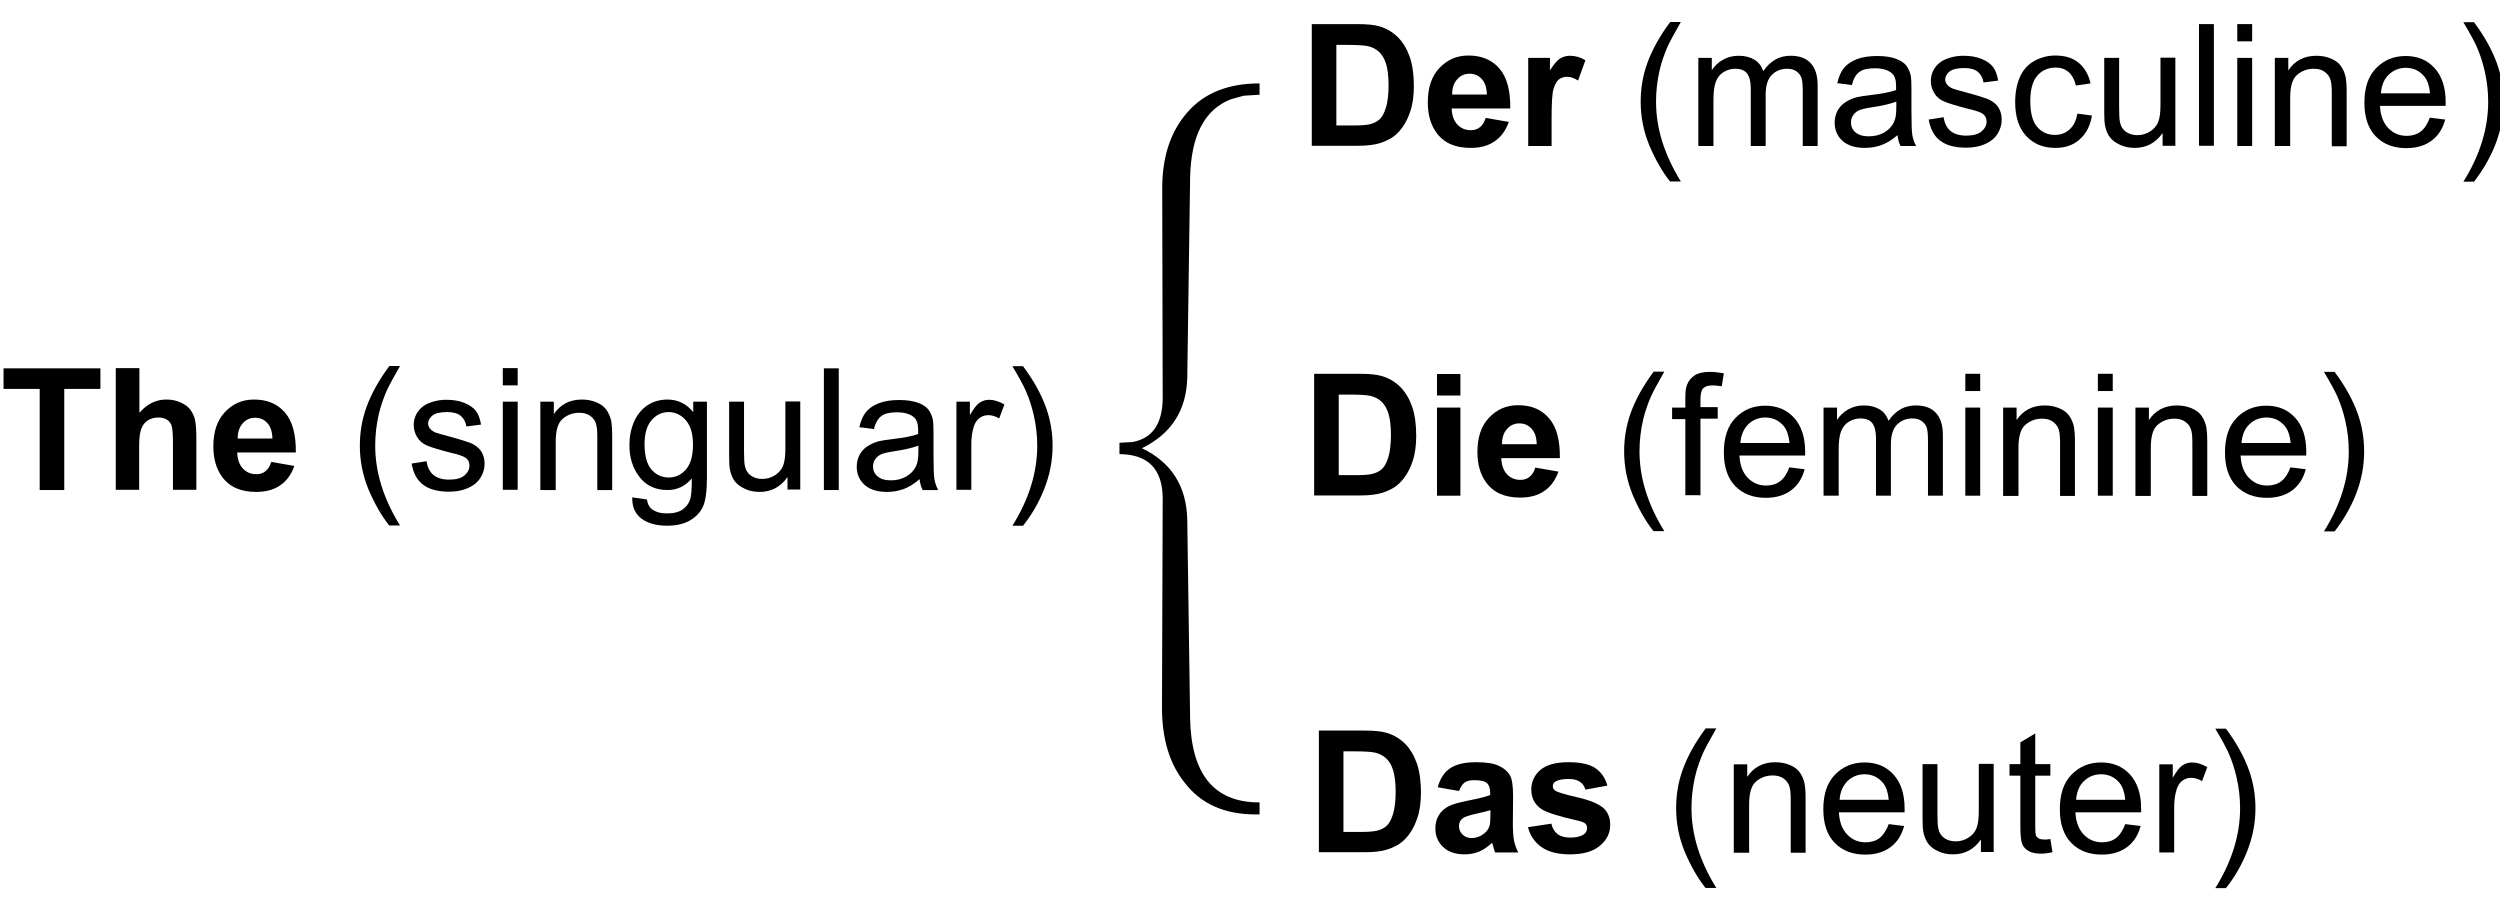 <?xml version="1.0" encoding="utf-8"?>
<!-- Generator: Adobe Illustrator 25.4.1, SVG Export Plug-In . SVG Version: 6.00 Build 0)  -->
<svg version="1.1" id="Layer_1" xmlns="http://www.w3.org/2000/svg" xmlns:xlink="http://www.w3.org/1999/xlink" x="0px" y="0px"
	 viewBox="0 0 1058.1 384.2" style="enable-background:new 0 0 1058.1 384.2;" xml:space="preserve">
<style type="text/css">
	.st0{enable-background:new    ;}
</style>
<g class="st0">
	<path d="M16.8,207.4v-42.8H1.5v-8.7h41v8.7H27.2v42.8H16.8z"/>
	<path d="M59,155.8v18.9c3.2-3.7,7-5.6,11.4-5.6c2.3,0,4.3,0.4,6.2,1.3s3.2,1.9,4.1,3.2c0.9,1.3,1.6,2.8,1.9,4.4
		c0.3,1.6,0.5,4.1,0.5,7.4v21.9h-9.9v-19.7c0-3.9-0.2-6.4-0.6-7.5c-0.4-1.1-1-1.9-2-2.5s-2.1-0.9-3.6-0.9c-1.6,0-3.1,0.4-4.4,1.2
		c-1.3,0.8-2.2,2-2.8,3.6s-0.9,4-0.9,7.1v18.7h-9.9v-51.5H59z"/>
	<path d="M114.8,195.5l9.8,1.7c-1.3,3.6-3.3,6.4-6,8.2c-2.7,1.9-6.1,2.8-10.2,2.8c-6.5,0-11.3-2.1-14.4-6.4
		c-2.5-3.4-3.7-7.7-3.7-12.9c0-6.2,1.6-11,4.9-14.5s7.3-5.3,12.3-5.3c5.6,0,9.9,1.8,13.1,5.5c3.2,3.7,4.7,9.3,4.6,16.9h-24.8
		c0.1,2.9,0.9,5.2,2.4,6.8c1.5,1.6,3.4,2.4,5.7,2.4c1.5,0,2.8-0.4,3.9-1.3S114.2,197.4,114.8,195.5z M115.3,185.5
		c-0.1-2.9-0.8-5-2.2-6.5s-3.1-2.2-5.1-2.2c-2.2,0-3.9,0.8-5.3,2.4s-2.1,3.7-2.1,6.4H115.3z"/>
	<path d="M164.8,222.5c-3.5-4.4-6.4-9.6-8.9-15.5c-2.4-5.9-3.6-12-3.6-18.4c0-5.6,0.9-10.9,2.7-16c2.1-5.9,5.4-11.8,9.8-17.7h4.5
		c-2.8,4.9-4.7,8.4-5.6,10.4c-1.4,3.2-2.6,6.6-3.4,10.1c-1,4.4-1.5,8.8-1.5,13.2c0,11.3,3.5,22.5,10.5,33.8H164.8z"/>
	<path d="M174.2,196.2l6.3-1c0.4,2.5,1.3,4.4,2.9,5.8c1.6,1.3,3.8,2,6.7,2c2.9,0,5.1-0.6,6.5-1.8s2.1-2.6,2.1-4.2
		c0-1.4-0.6-2.6-1.9-3.4c-0.9-0.6-3-1.3-6.5-2.1c-4.6-1.2-7.9-2.2-9.7-3s-3.2-2-4.1-3.6c-0.9-1.5-1.4-3.2-1.4-5
		c0-1.7,0.4-3.2,1.1-4.6c0.8-1.4,1.8-2.6,3.1-3.5c1-0.7,2.3-1.3,4-1.8c1.7-0.5,3.5-0.8,5.5-0.8c2.9,0,5.5,0.4,7.7,1.3s3.8,2,4.9,3.4
		s1.8,3.4,2.2,5.8l-6.2,0.8c-0.3-1.9-1.1-3.4-2.4-4.5c-1.3-1.1-3.3-1.6-5.7-1.6c-2.9,0-5,0.5-6.2,1.4c-1.2,1-1.9,2.1-1.9,3.4
		c0,0.8,0.3,1.6,0.8,2.2c0.5,0.7,1.3,1.2,2.4,1.7c0.6,0.2,2.5,0.8,5.6,1.6c4.5,1.2,7.6,2.2,9.4,2.9c1.8,0.8,3.2,1.9,4.2,3.3
		c1,1.5,1.5,3.3,1.5,5.4c0,2.1-0.6,4.1-1.8,6s-3,3.3-5.3,4.3s-4.9,1.5-7.9,1.5c-4.9,0-8.5-1-11.1-3
		C176.5,203.2,174.9,200.2,174.2,196.2z"/>
	<path d="M212.8,163.1v-7.3h6.3v7.3H212.8z M212.8,207.4V170h6.3v37.3H212.8z"/>
	<path d="M228.7,207.4V170h5.7v5.3c2.7-4.1,6.7-6.2,11.9-6.2c2.2,0,4.3,0.4,6.2,1.2c1.9,0.8,3.3,1.9,4.2,3.2c0.9,1.3,1.6,2.9,2,4.7
		c0.2,1.2,0.4,3.2,0.4,6.2v23h-6.3v-22.7c0-2.6-0.2-4.5-0.7-5.8s-1.4-2.3-2.6-3.1c-1.3-0.8-2.7-1.1-4.4-1.1c-2.7,0-5,0.9-7,2.6
		c-2,1.7-2.9,5-2.9,9.7v20.4H228.7z"/>
	<path d="M267.6,210.5l6.2,0.9c0.3,1.9,1,3.3,2.1,4.1c1.6,1.2,3.7,1.8,6.4,1.8c2.9,0,5.2-0.6,6.8-1.8c1.6-1.2,2.7-2.8,3.2-4.9
		c0.3-1.3,0.5-4,0.5-8.1c-2.8,3.3-6.2,4.9-10.3,4.9c-5.1,0-9.1-1.9-11.9-5.6s-4.2-8.1-4.2-13.3c0-3.6,0.6-6.8,1.9-9.9
		c1.3-3,3.2-5.3,5.6-7c2.4-1.6,5.3-2.5,8.6-2.5c4.4,0,8,1.8,10.9,5.3V170h5.8v32.3c0,5.8-0.6,9.9-1.8,12.4c-1.2,2.4-3.1,4.3-5.6,5.7
		s-5.7,2.1-9.5,2.1c-4.5,0-8.1-1-10.8-3S267.5,214.5,267.6,210.5z M272.8,188c0,4.9,1,8.5,2.9,10.7c1.9,2.2,4.4,3.4,7.3,3.4
		c2.9,0,5.3-1.1,7.3-3.4s3-5.7,3-10.5c0-4.6-1-8-3-10.3c-2-2.3-4.5-3.5-7.3-3.5c-2.8,0-5.2,1.1-7.2,3.4S272.8,183.5,272.8,188z"/>
	<path d="M333.3,207.4v-5.5c-2.9,4.2-6.9,6.3-11.8,6.3c-2.2,0-4.3-0.4-6.2-1.3s-3.3-1.9-4.3-3.2s-1.6-2.8-2-4.7
		c-0.3-1.2-0.4-3.2-0.4-5.9V170h6.3v20.7c0,3.3,0.1,5.5,0.4,6.7c0.4,1.7,1.2,3,2.5,3.9s2.9,1.4,4.8,1.4s3.7-0.5,5.3-1.5
		s2.8-2.3,3.5-4s1-4.1,1-7.3v-20h6.3v37.3H333.3z"/>
	<path d="M348.7,207.4v-51.5h6.3v51.5H348.7z"/>
	<path d="M389.2,202.8c-2.3,2-4.6,3.4-6.8,4.2s-4.5,1.2-7,1.2c-4.1,0-7.3-1-9.5-3s-3.3-4.6-3.3-7.7c0-1.8,0.4-3.5,1.2-5
		s1.9-2.7,3.3-3.6s2.9-1.6,4.6-2.1c1.2-0.3,3.1-0.6,5.6-0.9c5.1-0.6,8.9-1.3,11.3-2.2c0-0.9,0-1.4,0-1.7c0-2.6-0.6-4.4-1.8-5.4
		c-1.6-1.4-4-2.1-7.2-2.1c-3,0-5.2,0.5-6.6,1.6s-2.5,2.9-3.1,5.5l-6.2-0.8c0.6-2.6,1.5-4.8,2.8-6.4s3.2-2.9,5.6-3.8s5.3-1.3,8.5-1.3
		c3.2,0,5.8,0.4,7.8,1.1s3.5,1.7,4.4,2.8s1.6,2.6,2,4.3c0.2,1.1,0.3,3,0.3,5.8v8.4c0,5.9,0.1,9.6,0.4,11.2s0.8,3.1,1.6,4.5h-6.6
		C389.8,206.1,389.4,204.5,389.2,202.8z M388.7,188.6c-2.3,0.9-5.7,1.7-10.3,2.4c-2.6,0.4-4.4,0.8-5.5,1.3s-1.9,1.2-2.5,2.1
		s-0.9,1.9-0.9,3c0,1.7,0.6,3.1,1.9,4.2s3.1,1.7,5.6,1.7c2.4,0,4.6-0.5,6.5-1.6s3.3-2.5,4.2-4.4c0.7-1.4,1-3.5,1-6.3V188.6z"/>
	<path d="M404.8,207.4V170h5.7v5.7c1.5-2.6,2.8-4.4,4-5.2s2.6-1.3,4.1-1.3c2.1,0,4.3,0.7,6.5,2l-2.2,5.9c-1.5-0.9-3.1-1.4-4.6-1.4
		c-1.4,0-2.6,0.4-3.7,1.2s-1.9,2-2.4,3.5c-0.7,2.2-1.1,4.7-1.1,7.4v19.5H404.8z"/>
	<path d="M433,222.5h-4.5c7-11.2,10.5-22.5,10.5-33.8c0-4.4-0.5-8.8-1.5-13.1c-0.8-3.5-1.9-6.9-3.3-10.1c-0.9-2.1-2.8-5.6-5.7-10.5
		h4.5c4.4,5.9,7.7,11.8,9.8,17.7c1.8,5.1,2.7,10.5,2.7,16c0,6.3-1.2,12.4-3.6,18.4S436.5,218.1,433,222.5z"/>
</g>
<g>
	<g>
		<path d="M533,344.7h-1.6c-13.1,0-23-4.4-29.9-13.3c-6.4-7.9-9.7-18.5-9.7-31.8l0.3-88.5c0-12.5-6.1-18.8-18.3-18.9v-4.8l5.4-0.3
			c8.6-1.5,12.9-7.8,12.9-18.9l-0.2-88.5c0-13.5,3.6-24.2,10.7-32.2c7-8.1,17.2-12.2,30.5-12.2v4.8l-6.7,0.4L521,42
			c-11.2,4.3-17,15.5-17.3,33.5l-1.2,84.2c-0.3,13.9-6.7,23.9-19.2,30c12.5,6,18.9,16.1,19.2,30.3l1.2,83.9
			c0.4,23.6,10,35.5,28.7,35.7h0.7v5.1H533z"/>
	</g>
</g>
<g class="st0">
	<path d="M555.2,10.2h19c4.3,0,7.6,0.3,9.8,1c3,0.9,5.6,2.5,7.8,4.7c2.2,2.3,3.8,5.1,4.9,8.3s1.7,7.4,1.7,12.2c0,4.2-0.5,7.9-1.6,11
		c-1.3,3.8-3.1,6.8-5.5,9.1c-1.8,1.8-4.2,3.1-7.3,4.1c-2.3,0.7-5.4,1.1-9.2,1.1h-19.6V10.2z M565.6,19v34.1h7.8c2.9,0,5-0.2,6.3-0.5
		c1.7-0.4,3.1-1.1,4.2-2.1c1.1-1,2-2.7,2.7-5s1.1-5.5,1.1-9.4s-0.4-7-1.1-9.2s-1.7-3.8-3-5s-2.9-2-4.8-2.4c-1.5-0.3-4.3-0.5-8.5-0.5
		H565.6z"/>
	<path d="M628.8,49.9l9.8,1.7c-1.3,3.6-3.3,6.4-6,8.2c-2.7,1.9-6.1,2.8-10.2,2.8c-6.5,0-11.3-2.1-14.4-6.4
		c-2.5-3.4-3.7-7.7-3.7-12.9c0-6.2,1.6-11,4.9-14.5s7.3-5.3,12.3-5.3c5.6,0,9.9,1.8,13.1,5.5c3.2,3.7,4.7,9.3,4.6,16.9h-24.8
		c0.1,2.9,0.9,5.2,2.4,6.8c1.5,1.6,3.4,2.4,5.7,2.4c1.5,0,2.8-0.4,3.9-1.3S628.2,51.8,628.8,49.9z M629.3,39.9
		c-0.1-2.9-0.8-5-2.2-6.5s-3.1-2.2-5.1-2.2c-2.2,0-3.9,0.8-5.3,2.4s-2.1,3.7-2.1,6.4H629.3z"/>
	<path d="M656.7,61.8h-9.9V24.5h9.2v5.3c1.6-2.5,3-4.2,4.2-5c1.3-0.8,2.7-1.2,4.3-1.2c2.2,0,4.4,0.6,6.5,1.9l-3.1,8.6
		c-1.7-1.1-3.2-1.6-4.6-1.6c-1.4,0-2.6,0.4-3.5,1.1c-1,0.8-1.7,2.1-2.3,4.1c-0.6,2-0.8,6.2-0.8,12.5V61.8z"/>
	<path d="M706.9,76.9c-3.5-4.4-6.4-9.6-8.9-15.5c-2.4-5.9-3.6-12-3.6-18.4c0-5.6,0.9-10.9,2.7-16c2.1-5.9,5.4-11.8,9.8-17.7h4.5
		c-2.8,4.9-4.7,8.4-5.6,10.4c-1.4,3.2-2.6,6.6-3.4,10.1c-1,4.4-1.5,8.8-1.5,13.2c0,11.3,3.5,22.5,10.5,33.8H706.9z"/>
	<path d="M718.8,61.8V24.5h5.7v5.2c1.2-1.8,2.7-3.3,4.7-4.4c1.9-1.1,4.2-1.7,6.6-1.7c2.8,0,5,0.6,6.8,1.7c1.8,1.1,3,2.8,3.7,4.8
		c3-4.4,6.8-6.5,11.5-6.5c3.7,0,6.6,1,8.5,3.1c2,2.1,3,5.2,3,9.5v25.6h-6.3V38.3c0-2.5-0.2-4.4-0.6-5.5c-0.4-1.1-1.2-2-2.2-2.7
		c-1.1-0.7-2.3-1-3.8-1c-2.6,0-4.8,0.9-6.5,2.6c-1.7,1.7-2.6,4.5-2.6,8.4v21.7H741V37.5c0-2.8-0.5-4.9-1.5-6.3
		c-1-1.4-2.7-2.1-5.1-2.1c-1.8,0-3.4,0.5-4.9,1.4s-2.6,2.3-3.3,4.1c-0.7,1.8-1,4.4-1,7.8v19.4H718.8z"/>
	<path d="M803.1,57.2c-2.3,2-4.6,3.4-6.8,4.2c-2.2,0.8-4.5,1.2-7,1.2c-4.1,0-7.3-1-9.5-3c-2.2-2-3.3-4.6-3.3-7.7
		c0-1.8,0.4-3.5,1.2-5c0.8-1.5,1.9-2.7,3.3-3.6c1.3-0.9,2.9-1.6,4.6-2.1c1.2-0.3,3.1-0.6,5.6-0.9c5.1-0.6,8.9-1.3,11.3-2.2
		c0-0.9,0-1.4,0-1.7c0-2.6-0.6-4.4-1.8-5.4c-1.6-1.4-4-2.1-7.2-2.1c-3,0-5.2,0.5-6.6,1.6c-1.4,1-2.5,2.9-3.1,5.5l-6.2-0.8
		c0.6-2.6,1.5-4.8,2.8-6.4c1.3-1.6,3.2-2.9,5.6-3.8c2.4-0.9,5.3-1.3,8.5-1.3c3.2,0,5.8,0.4,7.8,1.1c2,0.8,3.5,1.7,4.4,2.8
		c0.9,1.1,1.6,2.6,2,4.3c0.2,1.1,0.3,3,0.3,5.8v8.4c0,5.9,0.1,9.6,0.4,11.2c0.3,1.6,0.8,3.1,1.6,4.5h-6.6
		C803.7,60.5,803.3,58.9,803.1,57.2z M802.6,43c-2.3,0.9-5.7,1.7-10.3,2.4c-2.6,0.4-4.4,0.8-5.5,1.3c-1.1,0.5-1.9,1.2-2.5,2.1
		c-0.6,0.9-0.9,1.9-0.9,3c0,1.7,0.6,3.1,1.9,4.2c1.3,1.1,3.1,1.7,5.6,1.7c2.4,0,4.6-0.5,6.5-1.6s3.3-2.5,4.2-4.4
		c0.7-1.4,1-3.5,1-6.3V43z"/>
	<path d="M816.3,50.6l6.3-1c0.4,2.5,1.3,4.4,2.9,5.8c1.6,1.3,3.8,2,6.7,2c2.9,0,5.1-0.6,6.5-1.8s2.1-2.6,2.1-4.2
		c0-1.4-0.6-2.6-1.9-3.4c-0.9-0.6-3-1.3-6.5-2.1c-4.6-1.2-7.9-2.2-9.7-3s-3.2-2-4.1-3.6c-0.9-1.5-1.4-3.2-1.4-5
		c0-1.7,0.4-3.2,1.1-4.6c0.8-1.4,1.8-2.6,3.1-3.5c1-0.7,2.3-1.3,4-1.8c1.7-0.5,3.5-0.8,5.5-0.8c2.9,0,5.5,0.4,7.7,1.3s3.8,2,4.9,3.4
		s1.8,3.4,2.2,5.8l-6.2,0.8c-0.3-1.9-1.1-3.4-2.4-4.5c-1.3-1.1-3.3-1.6-5.7-1.6c-2.9,0-5,0.5-6.2,1.4c-1.2,1-1.9,2.1-1.9,3.4
		c0,0.8,0.3,1.6,0.8,2.2c0.5,0.7,1.3,1.2,2.4,1.7c0.6,0.2,2.5,0.8,5.6,1.6c4.5,1.2,7.6,2.2,9.4,2.9c1.8,0.8,3.2,1.9,4.2,3.3
		c1,1.5,1.5,3.3,1.5,5.4c0,2.1-0.6,4.1-1.8,6s-3,3.3-5.3,4.3s-4.9,1.5-7.9,1.5c-4.9,0-8.5-1-11.1-3C818.6,57.6,817,54.6,816.3,50.6z
		"/>
	<path d="M879.2,48.1l6.2,0.8c-0.7,4.3-2.4,7.6-5.2,10.1s-6.2,3.6-10.3,3.6c-5.1,0-9.2-1.7-12.3-5c-3.1-3.3-4.7-8.1-4.7-14.4
		c0-4,0.7-7.6,2-10.6s3.4-5.3,6.1-6.8s5.7-2.3,8.9-2.3c4.1,0,7.4,1,9.9,3.1s4.2,5,5,8.7l-6.2,0.9c-0.6-2.5-1.6-4.4-3.1-5.7
		s-3.3-1.9-5.4-1.9c-3.2,0-5.8,1.1-7.8,3.4s-3,5.9-3,10.8c0,5,1,8.7,2.9,10.9s4.4,3.4,7.5,3.4c2.5,0,4.6-0.8,6.2-2.3
		S878.7,51.3,879.2,48.1z"/>
	<path d="M915.3,61.8v-5.5c-2.9,4.2-6.9,6.3-11.8,6.3c-2.2,0-4.3-0.4-6.2-1.3s-3.3-1.9-4.3-3.2s-1.6-2.8-2-4.7
		c-0.3-1.2-0.4-3.2-0.4-5.9V24.5h6.3v20.7c0,3.3,0.1,5.5,0.4,6.7c0.4,1.7,1.2,3,2.5,3.9s2.9,1.4,4.8,1.4s3.7-0.5,5.3-1.5
		s2.8-2.3,3.5-4s1-4.1,1-7.3v-20h6.3v37.3H915.3z"/>
	<path d="M930.7,61.8V10.2h6.3v51.5H930.7z"/>
	<path d="M946.9,17.5v-7.3h6.3v7.3H946.9z M946.9,61.8V24.5h6.3v37.3H946.9z"/>
	<path d="M962.8,61.8V24.5h5.7v5.3c2.7-4.1,6.7-6.2,11.9-6.2c2.2,0,4.3,0.4,6.2,1.2s3.3,1.9,4.2,3.2s1.6,2.9,2,4.7
		c0.2,1.2,0.4,3.2,0.4,6.2v23h-6.3V39.1c0-2.6-0.2-4.5-0.7-5.8s-1.4-2.3-2.6-3.1s-2.7-1.1-4.4-1.1c-2.7,0-5,0.9-7,2.6
		s-2.9,5-2.9,9.7v20.4H962.8z"/>
	<path d="M1028.4,49.8l6.5,0.8c-1,3.8-2.9,6.8-5.7,8.9s-6.4,3.2-10.7,3.2c-5.5,0-9.8-1.7-13-5s-4.8-8.1-4.8-14.2
		c0-6.3,1.6-11.2,4.9-14.6s7.4-5.2,12.6-5.2c5,0,9.1,1.7,12.2,5.1s4.7,8.2,4.7,14.3c0,0.4,0,0.9,0,1.7h-27.8
		c0.2,4.1,1.4,7.2,3.5,9.4s4.7,3.3,7.8,3.3c2.3,0,4.3-0.6,5.9-1.8S1027.5,52.4,1028.4,49.8z M1007.7,39.5h20.8
		c-0.3-3.1-1.1-5.5-2.4-7.1c-2-2.4-4.6-3.7-7.8-3.7c-2.9,0-5.3,1-7.3,2.9S1007.9,36.3,1007.7,39.5z"/>
	<path d="M1047.1,76.9h-4.5c7-11.2,10.5-22.5,10.5-33.8c0-4.4-0.5-8.8-1.5-13.1c-0.8-3.5-1.9-6.9-3.3-10.1
		c-0.9-2.1-2.8-5.6-5.7-10.5h4.5c4.4,5.9,7.7,11.8,9.8,17.7c1.8,5.1,2.7,10.5,2.7,16c0,6.3-1.2,12.4-3.6,18.4
		S1050.5,72.5,1047.1,76.9z"/>
</g>
<g class="st0">
	<path d="M556.2,158.2h19c4.3,0,7.6,0.3,9.8,1c3,0.9,5.6,2.5,7.8,4.7c2.2,2.3,3.8,5.1,4.9,8.3s1.7,7.4,1.7,12.2
		c0,4.2-0.5,7.9-1.6,11c-1.3,3.8-3.1,6.8-5.5,9.1c-1.8,1.8-4.2,3.1-7.3,4.1c-2.3,0.7-5.4,1.1-9.2,1.1h-19.6V158.2z M566.6,167v34.1
		h7.8c2.9,0,5-0.2,6.3-0.5c1.7-0.4,3.1-1.1,4.2-2.1c1.1-1,2-2.7,2.7-5s1.1-5.5,1.1-9.4s-0.4-7-1.1-9.2s-1.7-3.8-3-5s-2.9-2-4.8-2.4
		c-1.5-0.3-4.3-0.5-8.5-0.5H566.6z"/>
	<path d="M608.2,167.4v-9.1h9.9v9.1H608.2z M608.2,209.8v-37.3h9.9v37.3H608.2z"/>
	<path d="M649.8,197.9l9.8,1.7c-1.3,3.6-3.3,6.4-6,8.2c-2.7,1.9-6.1,2.8-10.2,2.8c-6.5,0-11.3-2.1-14.4-6.4
		c-2.5-3.4-3.7-7.7-3.7-12.9c0-6.2,1.6-11,4.9-14.5s7.3-5.3,12.3-5.3c5.6,0,9.9,1.8,13.1,5.5c3.2,3.7,4.7,9.3,4.6,16.9h-24.8
		c0.1,2.9,0.9,5.2,2.4,6.8c1.5,1.6,3.4,2.4,5.7,2.4c1.5,0,2.8-0.4,3.9-1.3S649.2,199.8,649.8,197.9z M650.4,187.9
		c-0.1-2.9-0.8-5-2.2-6.5s-3.1-2.2-5.1-2.2c-2.2,0-3.9,0.8-5.3,2.4s-2.1,3.7-2.1,6.4H650.4z"/>
	<path d="M699.9,224.9c-3.5-4.4-6.4-9.6-8.9-15.5c-2.4-5.9-3.6-12-3.6-18.4c0-5.6,0.9-10.9,2.7-16c2.1-5.9,5.4-11.8,9.8-17.7h4.5
		c-2.8,4.9-4.7,8.4-5.6,10.4c-1.4,3.2-2.6,6.6-3.4,10.1c-1,4.4-1.5,8.8-1.5,13.2c0,11.3,3.5,22.5,10.5,33.8H699.9z"/>
	<path d="M713.3,209.8v-32.4h-5.6v-4.9h5.6v-4c0-2.5,0.2-4.4,0.7-5.6c0.6-1.6,1.7-3,3.2-4c1.5-1,3.7-1.5,6.5-1.5
		c1.8,0,3.7,0.2,5.9,0.6l-0.9,5.5c-1.3-0.2-2.6-0.4-3.7-0.4c-1.9,0-3.3,0.4-4.1,1.2c-0.8,0.8-1.2,2.4-1.2,4.6v3.4h7.3v4.9h-7.3v32.4
		H713.3z"/>
	<path d="M757.3,197.8l6.5,0.8c-1,3.8-2.9,6.8-5.7,8.9c-2.8,2.1-6.4,3.2-10.7,3.2c-5.5,0-9.8-1.7-13-5s-4.8-8.1-4.8-14.2
		c0-6.3,1.6-11.2,4.9-14.6s7.4-5.2,12.6-5.2c5,0,9.1,1.7,12.2,5.1s4.7,8.2,4.7,14.3c0,0.4,0,0.9,0,1.7h-27.8
		c0.2,4.1,1.4,7.2,3.5,9.4c2.1,2.2,4.7,3.3,7.8,3.3c2.3,0,4.3-0.6,5.9-1.8C755.1,202.4,756.4,200.4,757.3,197.8z M736.6,187.5h20.8
		c-0.3-3.1-1.1-5.5-2.4-7.1c-2-2.4-4.6-3.7-7.8-3.7c-2.9,0-5.3,1-7.3,2.9C737.9,181.7,736.8,184.3,736.6,187.5z"/>
	<path d="M771.8,209.8v-37.3h5.7v5.2c1.2-1.8,2.7-3.3,4.7-4.4c1.9-1.1,4.2-1.7,6.6-1.7c2.8,0,5,0.6,6.8,1.7c1.8,1.1,3,2.8,3.7,4.8
		c3-4.4,6.8-6.5,11.5-6.5c3.7,0,6.6,1,8.5,3.1c2,2.1,3,5.2,3,9.5v25.6h-6.3v-23.5c0-2.5-0.2-4.4-0.6-5.5c-0.4-1.1-1.2-2-2.2-2.7
		c-1.1-0.7-2.3-1-3.8-1c-2.6,0-4.8,0.9-6.5,2.6c-1.7,1.7-2.6,4.5-2.6,8.4v21.7H794v-24.3c0-2.8-0.5-4.9-1.5-6.3
		c-1-1.4-2.7-2.1-5.1-2.1c-1.8,0-3.4,0.5-4.9,1.4s-2.6,2.3-3.3,4.1c-0.7,1.8-1,4.4-1,7.8v19.4H771.8z"/>
	<path d="M831.8,165.5v-7.3h6.3v7.3H831.8z M831.8,209.8v-37.3h6.3v37.3H831.8z"/>
	<path d="M847.8,209.8v-37.3h5.7v5.3c2.7-4.1,6.7-6.2,11.9-6.2c2.2,0,4.3,0.4,6.2,1.2s3.3,1.9,4.2,3.2s1.6,2.9,2,4.7
		c0.2,1.2,0.4,3.2,0.4,6.2v23h-6.3v-22.7c0-2.6-0.2-4.5-0.7-5.8s-1.4-2.3-2.6-3.1s-2.7-1.1-4.4-1.1c-2.7,0-5,0.9-7,2.6
		s-2.9,5-2.9,9.7v20.4H847.8z"/>
	<path d="M887.9,165.5v-7.3h6.3v7.3H887.9z M887.9,209.8v-37.3h6.3v37.3H887.9z"/>
	<path d="M903.8,209.8v-37.3h5.7v5.3c2.7-4.1,6.7-6.2,11.9-6.2c2.2,0,4.3,0.4,6.2,1.2s3.3,1.9,4.2,3.2s1.6,2.9,2,4.7
		c0.2,1.2,0.4,3.2,0.4,6.2v23h-6.3v-22.7c0-2.6-0.2-4.5-0.7-5.8s-1.4-2.3-2.6-3.1s-2.7-1.1-4.4-1.1c-2.7,0-5,0.9-7,2.6
		s-2.9,5-2.9,9.7v20.4H903.8z"/>
	<path d="M969.4,197.8l6.5,0.8c-1,3.8-2.9,6.8-5.7,8.9s-6.4,3.2-10.7,3.2c-5.5,0-9.8-1.7-13-5s-4.8-8.1-4.8-14.2
		c0-6.3,1.6-11.2,4.9-14.6s7.4-5.2,12.6-5.2c5,0,9.1,1.7,12.2,5.1s4.7,8.2,4.7,14.3c0,0.4,0,0.9,0,1.7h-27.8
		c0.2,4.1,1.4,7.2,3.5,9.4s4.7,3.3,7.8,3.3c2.3,0,4.3-0.6,5.9-1.8S968.5,200.4,969.4,197.8z M948.7,187.5h20.8
		c-0.3-3.1-1.1-5.5-2.4-7.1c-2-2.4-4.6-3.7-7.8-3.7c-2.9,0-5.3,1-7.3,2.9S948.9,184.3,948.7,187.5z"/>
	<path d="M988.1,224.9h-4.5c7-11.2,10.5-22.5,10.5-33.8c0-4.4-0.5-8.8-1.5-13.1c-0.8-3.5-1.9-6.9-3.3-10.1
		c-0.9-2.1-2.8-5.6-5.7-10.5h4.5c4.4,5.9,7.7,11.8,9.8,17.7c1.8,5.1,2.7,10.5,2.7,16c0,6.3-1.2,12.4-3.6,18.4
		S991.5,220.5,988.1,224.9z"/>
</g>
<g class="st0">
	<path d="M558.2,309.2h19c4.3,0,7.6,0.3,9.8,1c3,0.9,5.6,2.5,7.8,4.7c2.2,2.3,3.8,5.1,4.9,8.3s1.7,7.4,1.7,12.2
		c0,4.2-0.5,7.9-1.6,11c-1.3,3.8-3.1,6.8-5.5,9.1c-1.8,1.8-4.2,3.1-7.3,4.1c-2.3,0.7-5.4,1.1-9.2,1.1h-19.6V309.2z M568.6,318v34.1
		h7.8c2.9,0,5-0.2,6.3-0.5c1.7-0.4,3.1-1.1,4.2-2.1c1.1-1,2-2.7,2.7-5s1.1-5.5,1.1-9.4s-0.4-7-1.1-9.2s-1.7-3.8-3-5s-2.9-2-4.8-2.4
		c-1.5-0.3-4.3-0.5-8.5-0.5H568.6z"/>
	<path d="M617.5,334.8l-9-1.6c1-3.6,2.7-6.3,5.2-8s6.1-2.6,11-2.6c4.4,0,7.7,0.5,9.8,1.6c2.2,1,3.7,2.4,4.6,4s1.3,4.6,1.3,8.8
		l-0.1,11.5c0,3.3,0.2,5.7,0.5,7.3s0.9,3.2,1.8,5h-9.8c-0.3-0.7-0.6-1.6-0.9-2.9c-0.2-0.6-0.3-1-0.4-1.2c-1.7,1.6-3.5,2.9-5.4,3.7
		c-1.9,0.8-4,1.2-6.2,1.2c-3.8,0-6.9-1-9.1-3.1s-3.3-4.7-3.3-7.9c0-2.1,0.5-4,1.5-5.6c1-1.7,2.4-2.9,4.2-3.8
		c1.8-0.9,4.4-1.6,7.9-2.3c4.6-0.9,7.8-1.7,9.6-2.4v-1c0-1.9-0.5-3.3-1.4-4.1c-0.9-0.8-2.7-1.2-5.3-1.2c-1.8,0-3.1,0.3-4.1,1
		S618.2,333.1,617.5,334.8z M630.8,342.9c-1.3,0.4-3.3,0.9-6,1.5s-4.5,1.2-5.4,1.7c-1.3,0.9-1.9,2.1-1.9,3.5c0,1.4,0.5,2.6,1.5,3.6
		c1,1,2.3,1.5,3.9,1.5c1.8,0,3.5-0.6,5.1-1.8c1.2-0.9,2-2,2.4-3.3c0.3-0.8,0.4-2.4,0.4-4.8V342.9z"/>
	<path d="M646.7,350.1l9.9-1.5c0.4,1.9,1.3,3.4,2.6,4.4c1.3,1,3.1,1.5,5.4,1.5c2.6,0,4.5-0.5,5.8-1.4c0.9-0.7,1.3-1.5,1.3-2.6
		c0-0.8-0.2-1.4-0.7-1.9c-0.5-0.5-1.6-0.9-3.3-1.3c-8-1.8-13-3.4-15.2-4.8c-3-2-4.4-4.8-4.4-8.4c0-3.2,1.3-6,3.8-8.2
		c2.6-2.2,6.5-3.3,11.9-3.3c5.1,0,8.9,0.8,11.4,2.5c2.5,1.7,4.2,4.1,5.1,7.4l-9.3,1.7c-0.4-1.5-1.2-2.6-2.3-3.3
		c-1.1-0.8-2.7-1.2-4.8-1.2c-2.6,0-4.5,0.4-5.6,1.1c-0.8,0.5-1.1,1.2-1.1,2c0,0.7,0.3,1.3,1,1.8c0.9,0.7,4,1.6,9.2,2.8
		c5.3,1.2,8.9,2.7,11,4.4c2.1,1.8,3.1,4.2,3.1,7.3c0,3.4-1.4,6.4-4.3,8.8c-2.9,2.5-7.1,3.7-12.7,3.7c-5.1,0-9.1-1-12.1-3.1
		C649.6,356.5,647.6,353.7,646.7,350.1z"/>
	<path d="M721.9,375.9c-3.5-4.4-6.4-9.6-8.9-15.5c-2.4-5.9-3.6-12-3.6-18.4c0-5.6,0.9-10.9,2.7-16c2.1-5.9,5.4-11.8,9.8-17.7h4.5
		c-2.8,4.9-4.7,8.4-5.6,10.4c-1.4,3.2-2.6,6.6-3.4,10.1c-1,4.4-1.5,8.8-1.5,13.2c0,11.3,3.5,22.5,10.5,33.8H721.9z"/>
	<path d="M733.8,360.8v-37.3h5.7v5.3c2.7-4.1,6.7-6.2,11.9-6.2c2.2,0,4.3,0.4,6.2,1.2c1.9,0.8,3.3,1.9,4.2,3.2
		c0.9,1.3,1.6,2.9,2,4.7c0.2,1.2,0.4,3.2,0.4,6.2v23h-6.3v-22.7c0-2.6-0.2-4.5-0.7-5.8s-1.4-2.3-2.6-3.1c-1.3-0.8-2.7-1.1-4.4-1.1
		c-2.7,0-5,0.9-7,2.6c-2,1.7-2.9,5-2.9,9.7v20.4H733.8z"/>
	<path d="M799.4,348.8l6.5,0.8c-1,3.8-2.9,6.8-5.7,8.9c-2.8,2.1-6.4,3.2-10.7,3.2c-5.5,0-9.8-1.7-13-5s-4.8-8.1-4.8-14.2
		c0-6.3,1.6-11.2,4.9-14.6s7.4-5.2,12.6-5.2c5,0,9.1,1.7,12.2,5.1s4.7,8.2,4.7,14.3c0,0.4,0,0.9,0,1.7h-27.8
		c0.2,4.1,1.4,7.2,3.5,9.4c2.1,2.2,4.7,3.3,7.8,3.3c2.3,0,4.3-0.6,5.9-1.8C797.1,353.4,798.4,351.4,799.4,348.8z M778.6,338.5h20.8
		c-0.3-3.1-1.1-5.5-2.4-7.1c-2-2.4-4.6-3.7-7.8-3.7c-2.9,0-5.3,1-7.3,2.9C779.9,332.7,778.8,335.3,778.6,338.5z"/>
	<path d="M838.4,360.8v-5.5c-2.9,4.2-6.9,6.3-11.8,6.3c-2.2,0-4.3-0.4-6.2-1.3c-1.9-0.8-3.3-1.9-4.3-3.2c-0.9-1.3-1.6-2.8-2-4.7
		c-0.3-1.2-0.4-3.2-0.4-5.9v-23.1h6.3v20.7c0,3.3,0.1,5.5,0.4,6.7c0.4,1.7,1.2,3,2.5,3.9c1.3,0.9,2.9,1.4,4.8,1.4s3.7-0.5,5.3-1.5
		c1.7-1,2.8-2.3,3.5-4c0.7-1.7,1-4.1,1-7.3v-20h6.3v37.3H838.4z"/>
	<path d="M867.8,355.1l0.9,5.6c-1.8,0.4-3.4,0.6-4.8,0.6c-2.3,0-4.1-0.4-5.3-1.1s-2.2-1.7-2.7-2.9c-0.5-1.2-0.8-3.7-0.8-7.5v-21.5
		h-4.6v-4.9h4.6v-9.2l6.3-3.8v13h6.4v4.9h-6.4v21.8c0,1.8,0.1,3,0.3,3.5s0.6,0.9,1.1,1.2s1.2,0.5,2.2,0.5
		C865.7,355.4,866.6,355.3,867.8,355.1z"/>
	<path d="M899.5,348.8l6.5,0.8c-1,3.8-2.9,6.8-5.7,8.9s-6.4,3.2-10.7,3.2c-5.5,0-9.8-1.7-13-5s-4.8-8.1-4.8-14.2
		c0-6.3,1.6-11.2,4.9-14.6s7.4-5.2,12.6-5.2c5,0,9.1,1.7,12.2,5.1s4.7,8.2,4.7,14.3c0,0.4,0,0.9,0,1.7h-27.8
		c0.2,4.1,1.4,7.2,3.5,9.4s4.7,3.3,7.8,3.3c2.3,0,4.3-0.6,5.9-1.8S898.5,351.4,899.5,348.8z M878.7,338.5h20.8
		c-0.3-3.1-1.1-5.5-2.4-7.1c-2-2.4-4.6-3.7-7.8-3.7c-2.9,0-5.3,1-7.3,2.9S878.9,335.3,878.7,338.5z"/>
	<path d="M913.9,360.8v-37.3h5.7v5.7c1.5-2.6,2.8-4.4,4-5.2s2.6-1.3,4.1-1.3c2.1,0,4.3,0.7,6.5,2l-2.2,5.9c-1.5-0.9-3.1-1.4-4.6-1.4
		c-1.4,0-2.6,0.4-3.7,1.2s-1.9,2-2.4,3.5c-0.7,2.2-1.1,4.7-1.1,7.4v19.5H913.9z"/>
	<path d="M942.1,375.9h-4.5c7-11.2,10.5-22.5,10.5-33.8c0-4.4-0.5-8.8-1.5-13.1c-0.8-3.5-1.9-6.9-3.3-10.1
		c-0.9-2.1-2.8-5.6-5.7-10.5h4.5c4.4,5.9,7.7,11.8,9.8,17.7c1.8,5.1,2.7,10.5,2.7,16c0,6.3-1.2,12.4-3.6,18.4
		S945.6,371.5,942.1,375.9z"/>
</g>
</svg>

